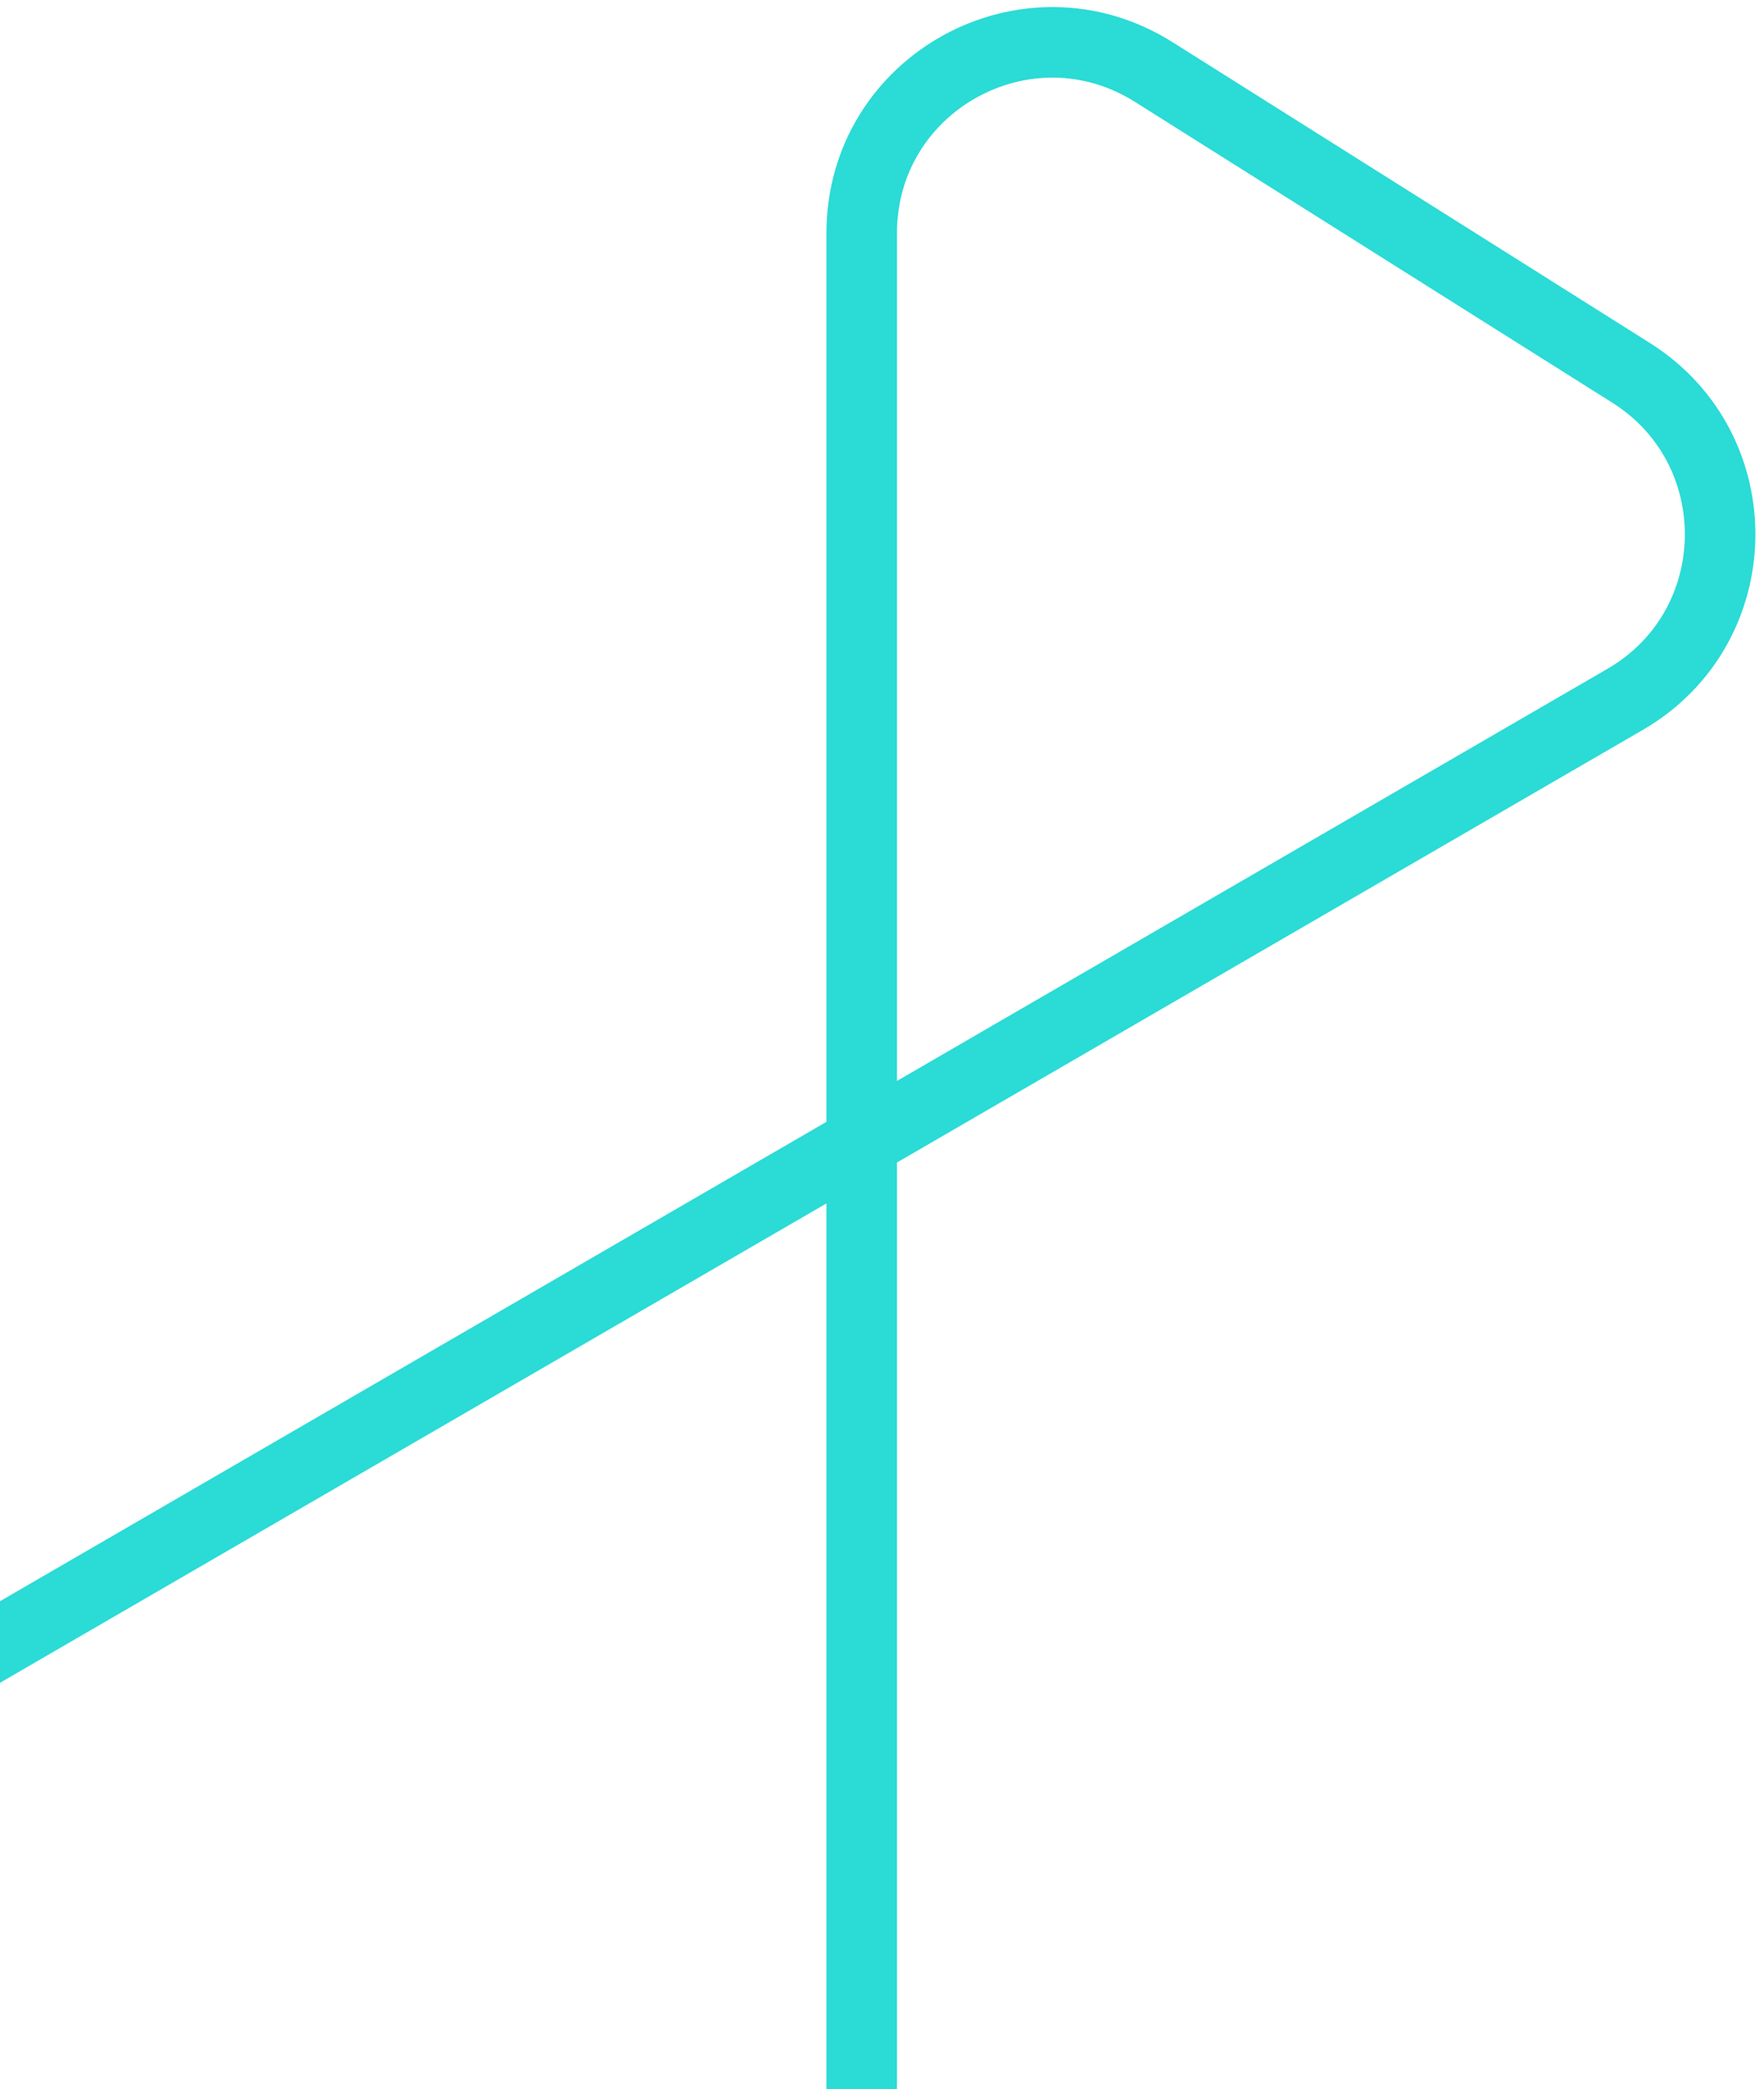 <svg width="125" height="148" viewBox="0 0 125 148" fill="none" xmlns="http://www.w3.org/2000/svg">
<path d="M61.062 148V16.522C61.062 5.882 72.767 -0.567 81.764 5.108L115.592 26.421C124.17 31.838 123.944 44.446 115.173 49.54L-619.26 475.454C-623.42 477.873 -626 482.322 -626 487.127V580.538" stroke="#2ADBD6" stroke-width="5"/>
</svg>
